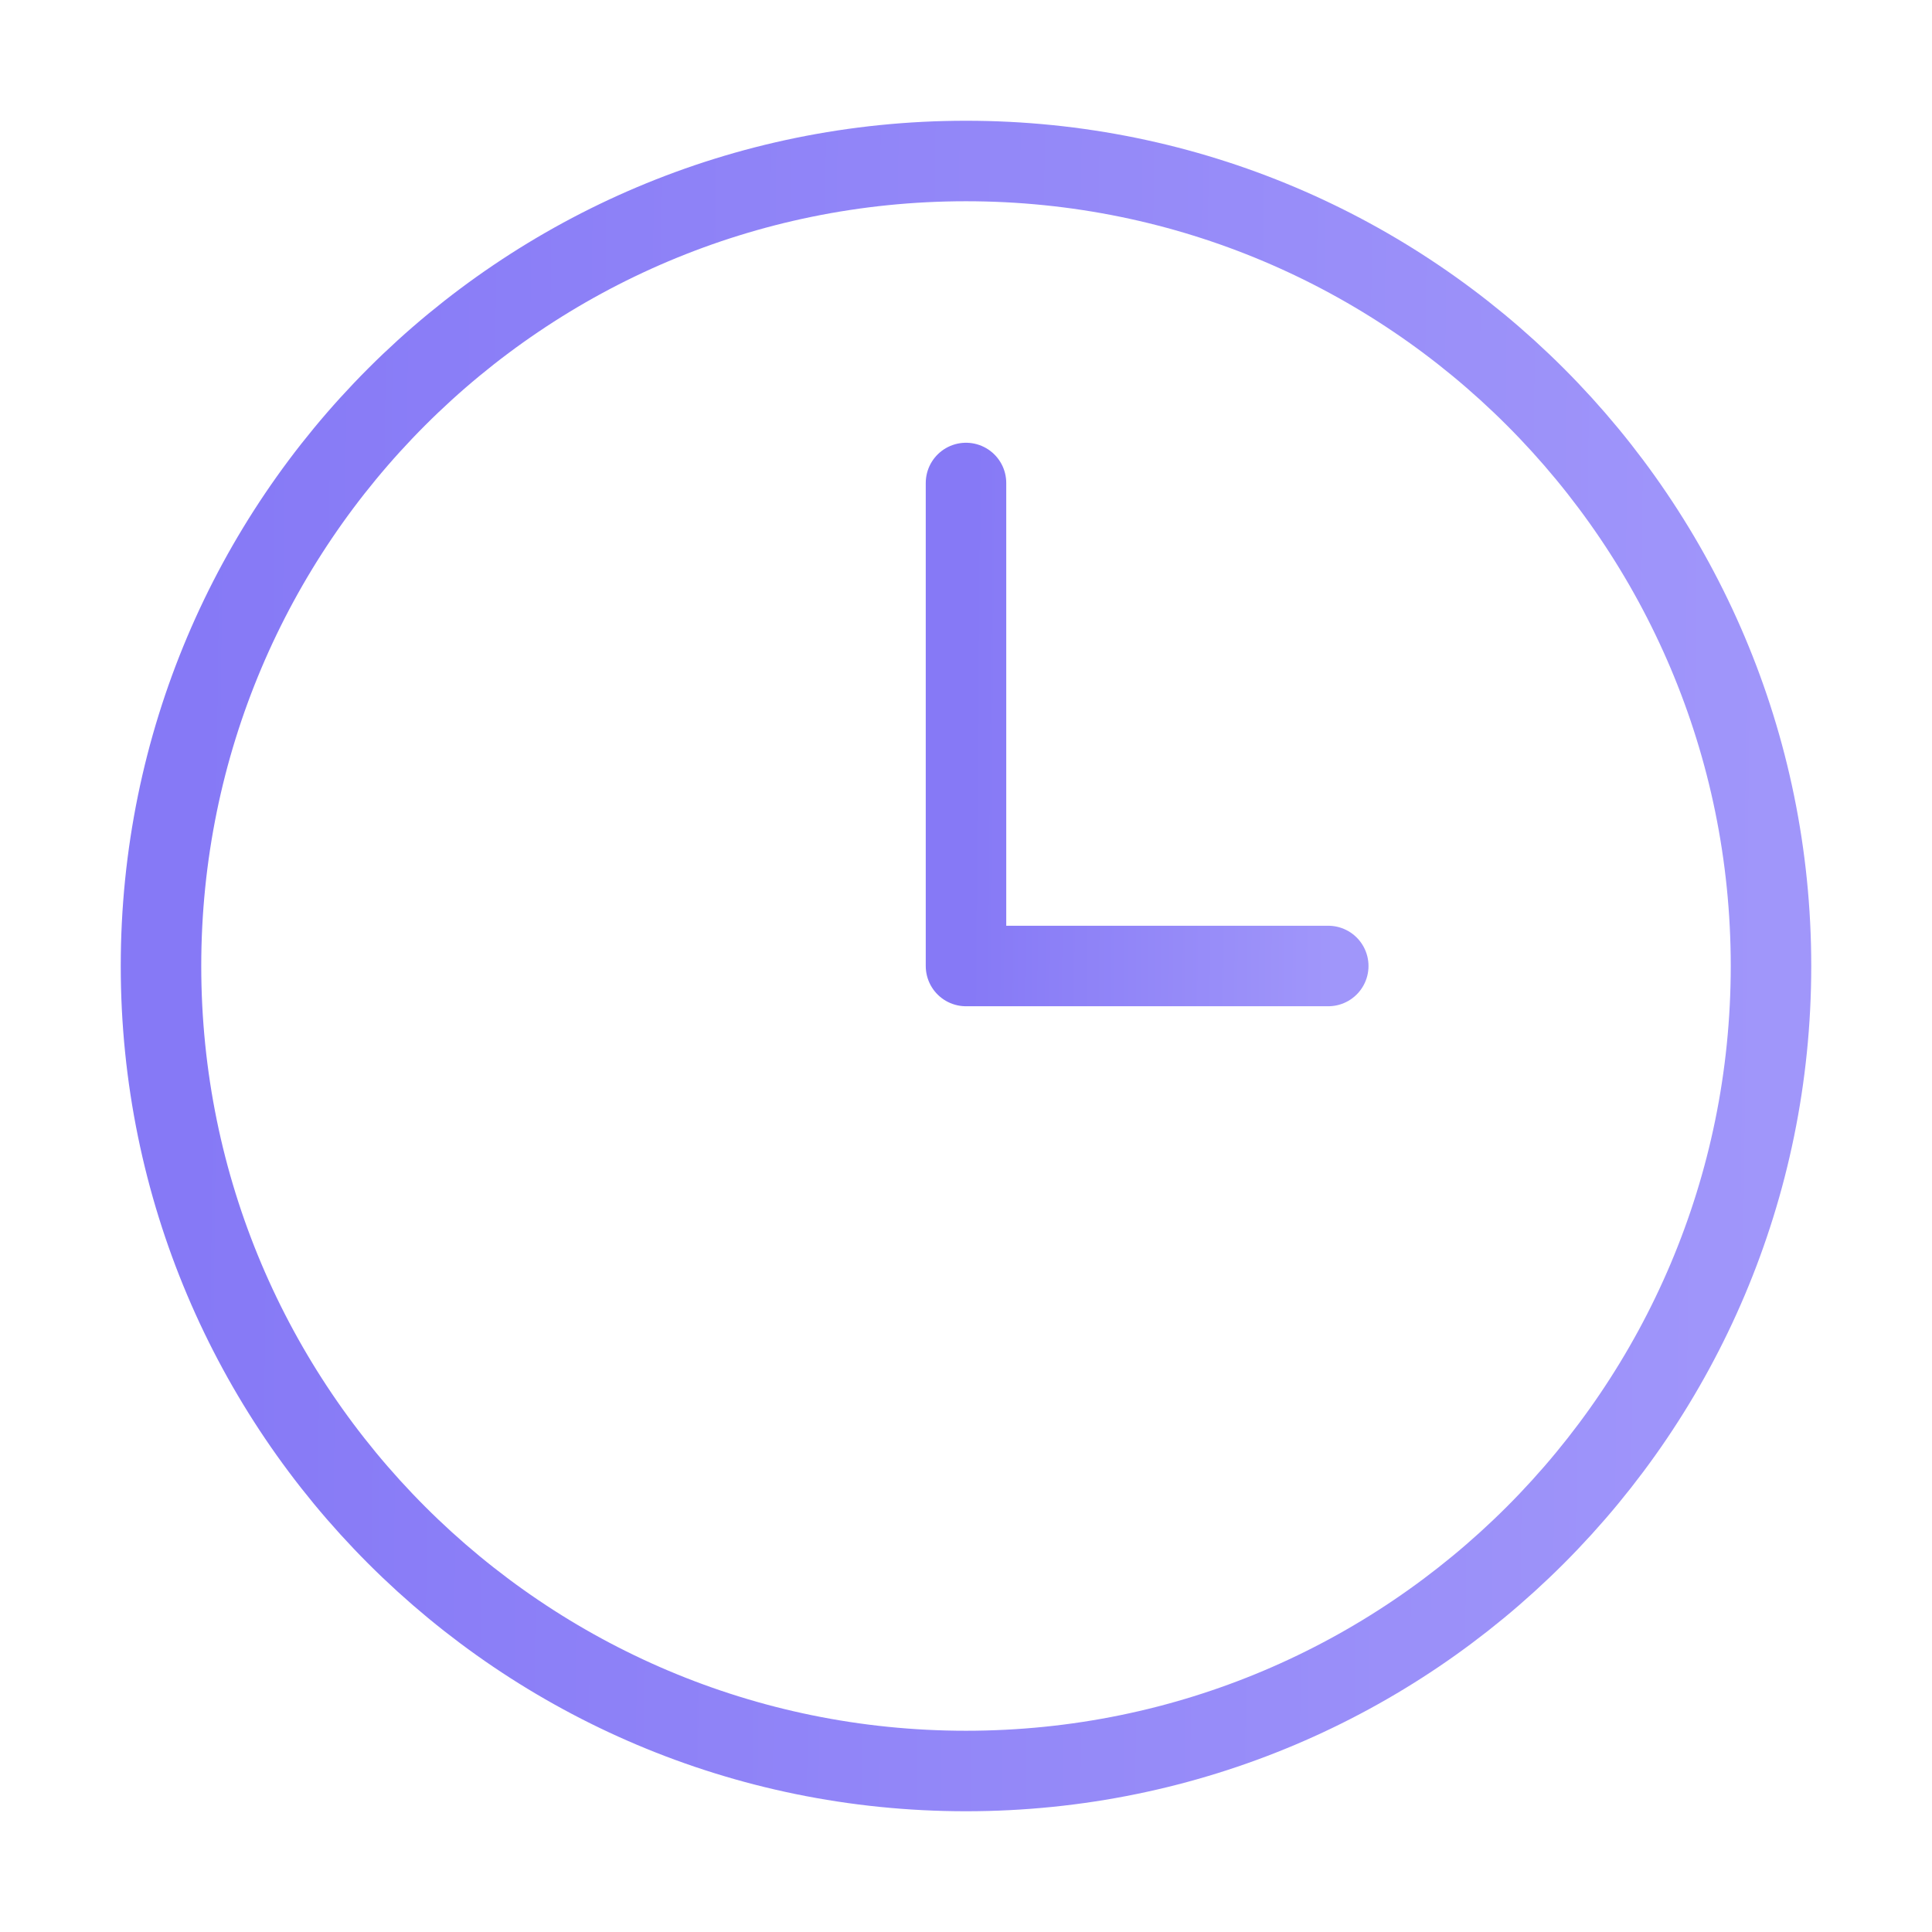 <svg width="24" height="24" viewBox="0 0 24 24" fill="none" xmlns="http://www.w3.org/2000/svg">
<path d="M12 22C17.523 22 22 17.523 22 12C22 6.477 17.523 2 12 2C6.477 2 2 6.477 2 12C2 17.523 6.477 22 12 22Z" stroke="url(#paint0_linear_318_8)" stroke-linecap="round" stroke-linejoin="round"/>
<path d="M12 6V12H16.5" stroke="url(#paint1_linear_318_8)" stroke-linecap="round" stroke-linejoin="round"/>
<defs>
<linearGradient id="paint0_linear_318_8" x1="2.312" y1="13.369" x2="22.015" y2="13.596" gradientUnits="userSpaceOnUse">
<stop stop-color="#8679F6"/>
<stop offset="1" stop-color="#A096FA"/>
</linearGradient>
<linearGradient id="paint1_linear_318_8" x1="12.07" y1="9.411" x2="16.504" y2="9.449" gradientUnits="userSpaceOnUse">
<stop stop-color="#8679F6"/>
<stop offset="1" stop-color="#A096FA"/>
</linearGradient>
</defs>
</svg>
